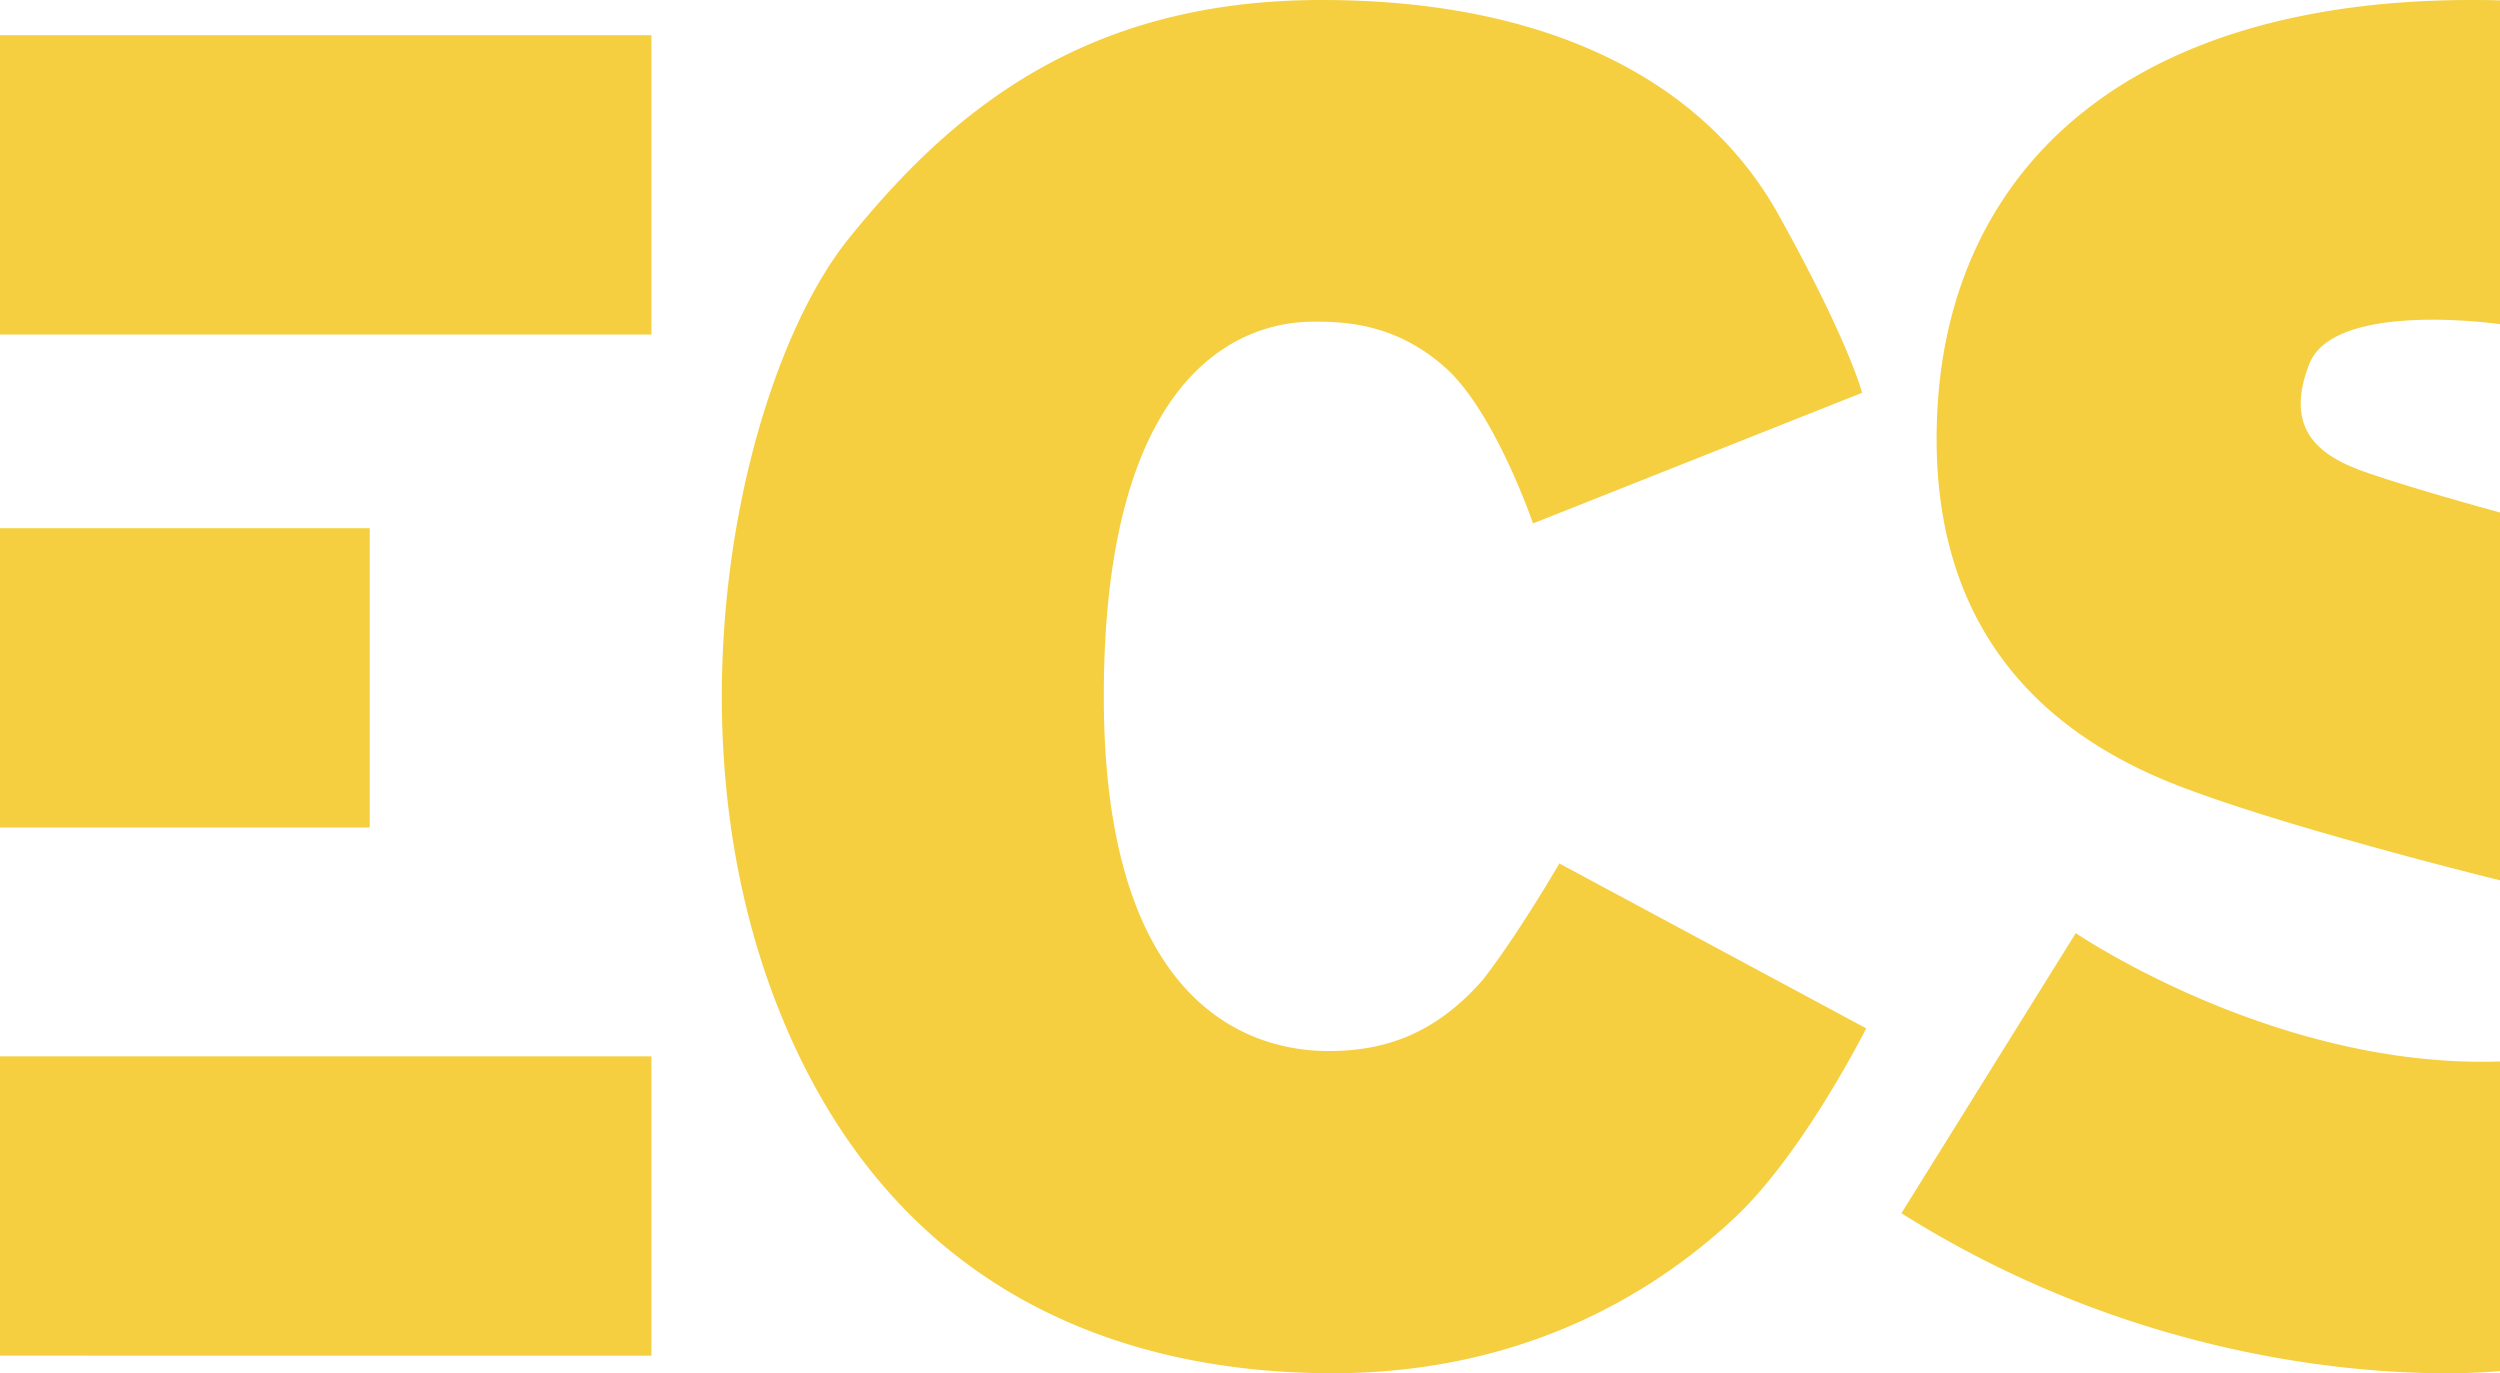 <svg viewBox="0 0 142 78" xmlns="http://www.w3.org/2000/svg"><path d="M75.072 0c13.39 0 21.904 4.945 25.924 12.156 4.02 7.21 4.77 10.155 4.77 10.155l-18.69 7.42s-2.149-6.282-4.934-8.808c-2.7-2.445-5.516-2.641-7.24-2.651h-.34c-2.14.02-11.866.657-11.866 21.285 0 18.796 9.493 20.142 12.764 20.142 3.271 0 6.1-1.01 8.762-4.042 2.05-2.637 4.348-6.613 4.348-6.613L106 58.41l-.013.026-.039.076c-.453.883-3.807 7.297-7.473 10.708C94.534 72.891 87.16 78 75.683 78c-11.48 0-24.989-4.233-31.513-20.825-6.527-16.589-1.87-36.294 4.035-43.62C54.11 6.232 61.68 0 75.072 0zm42.832 53s11.311 7.716 24.096 7.292v17.582s-1.048.118-2.89.126h-.457c-5.742-.035-18.075-1.167-30.653-9.089L117.904 53zM37 60v17H0V60h37zM142 .02v18.393s-9.426-1.374-10.84 2.278c-1.412 3.655.5 5.166 3.104 6.092 1.574.56 4.073 1.294 5.803 1.786l.385.11c.923.26 1.548.43 1.548.43V50l-.108-.027-.216-.053a276.486 276.486 0 01-10.1-2.725l-.68-.2c-2.494-.74-4.989-1.537-6.983-2.296-6.437-2.449-14.637-7.886-13.862-21.542C110.826 9.502 121.008-.51 142 .02zM21 30v17H0V30h21zM37 2v17H0V2h37z" fill="#f5cf3f"/></svg>
